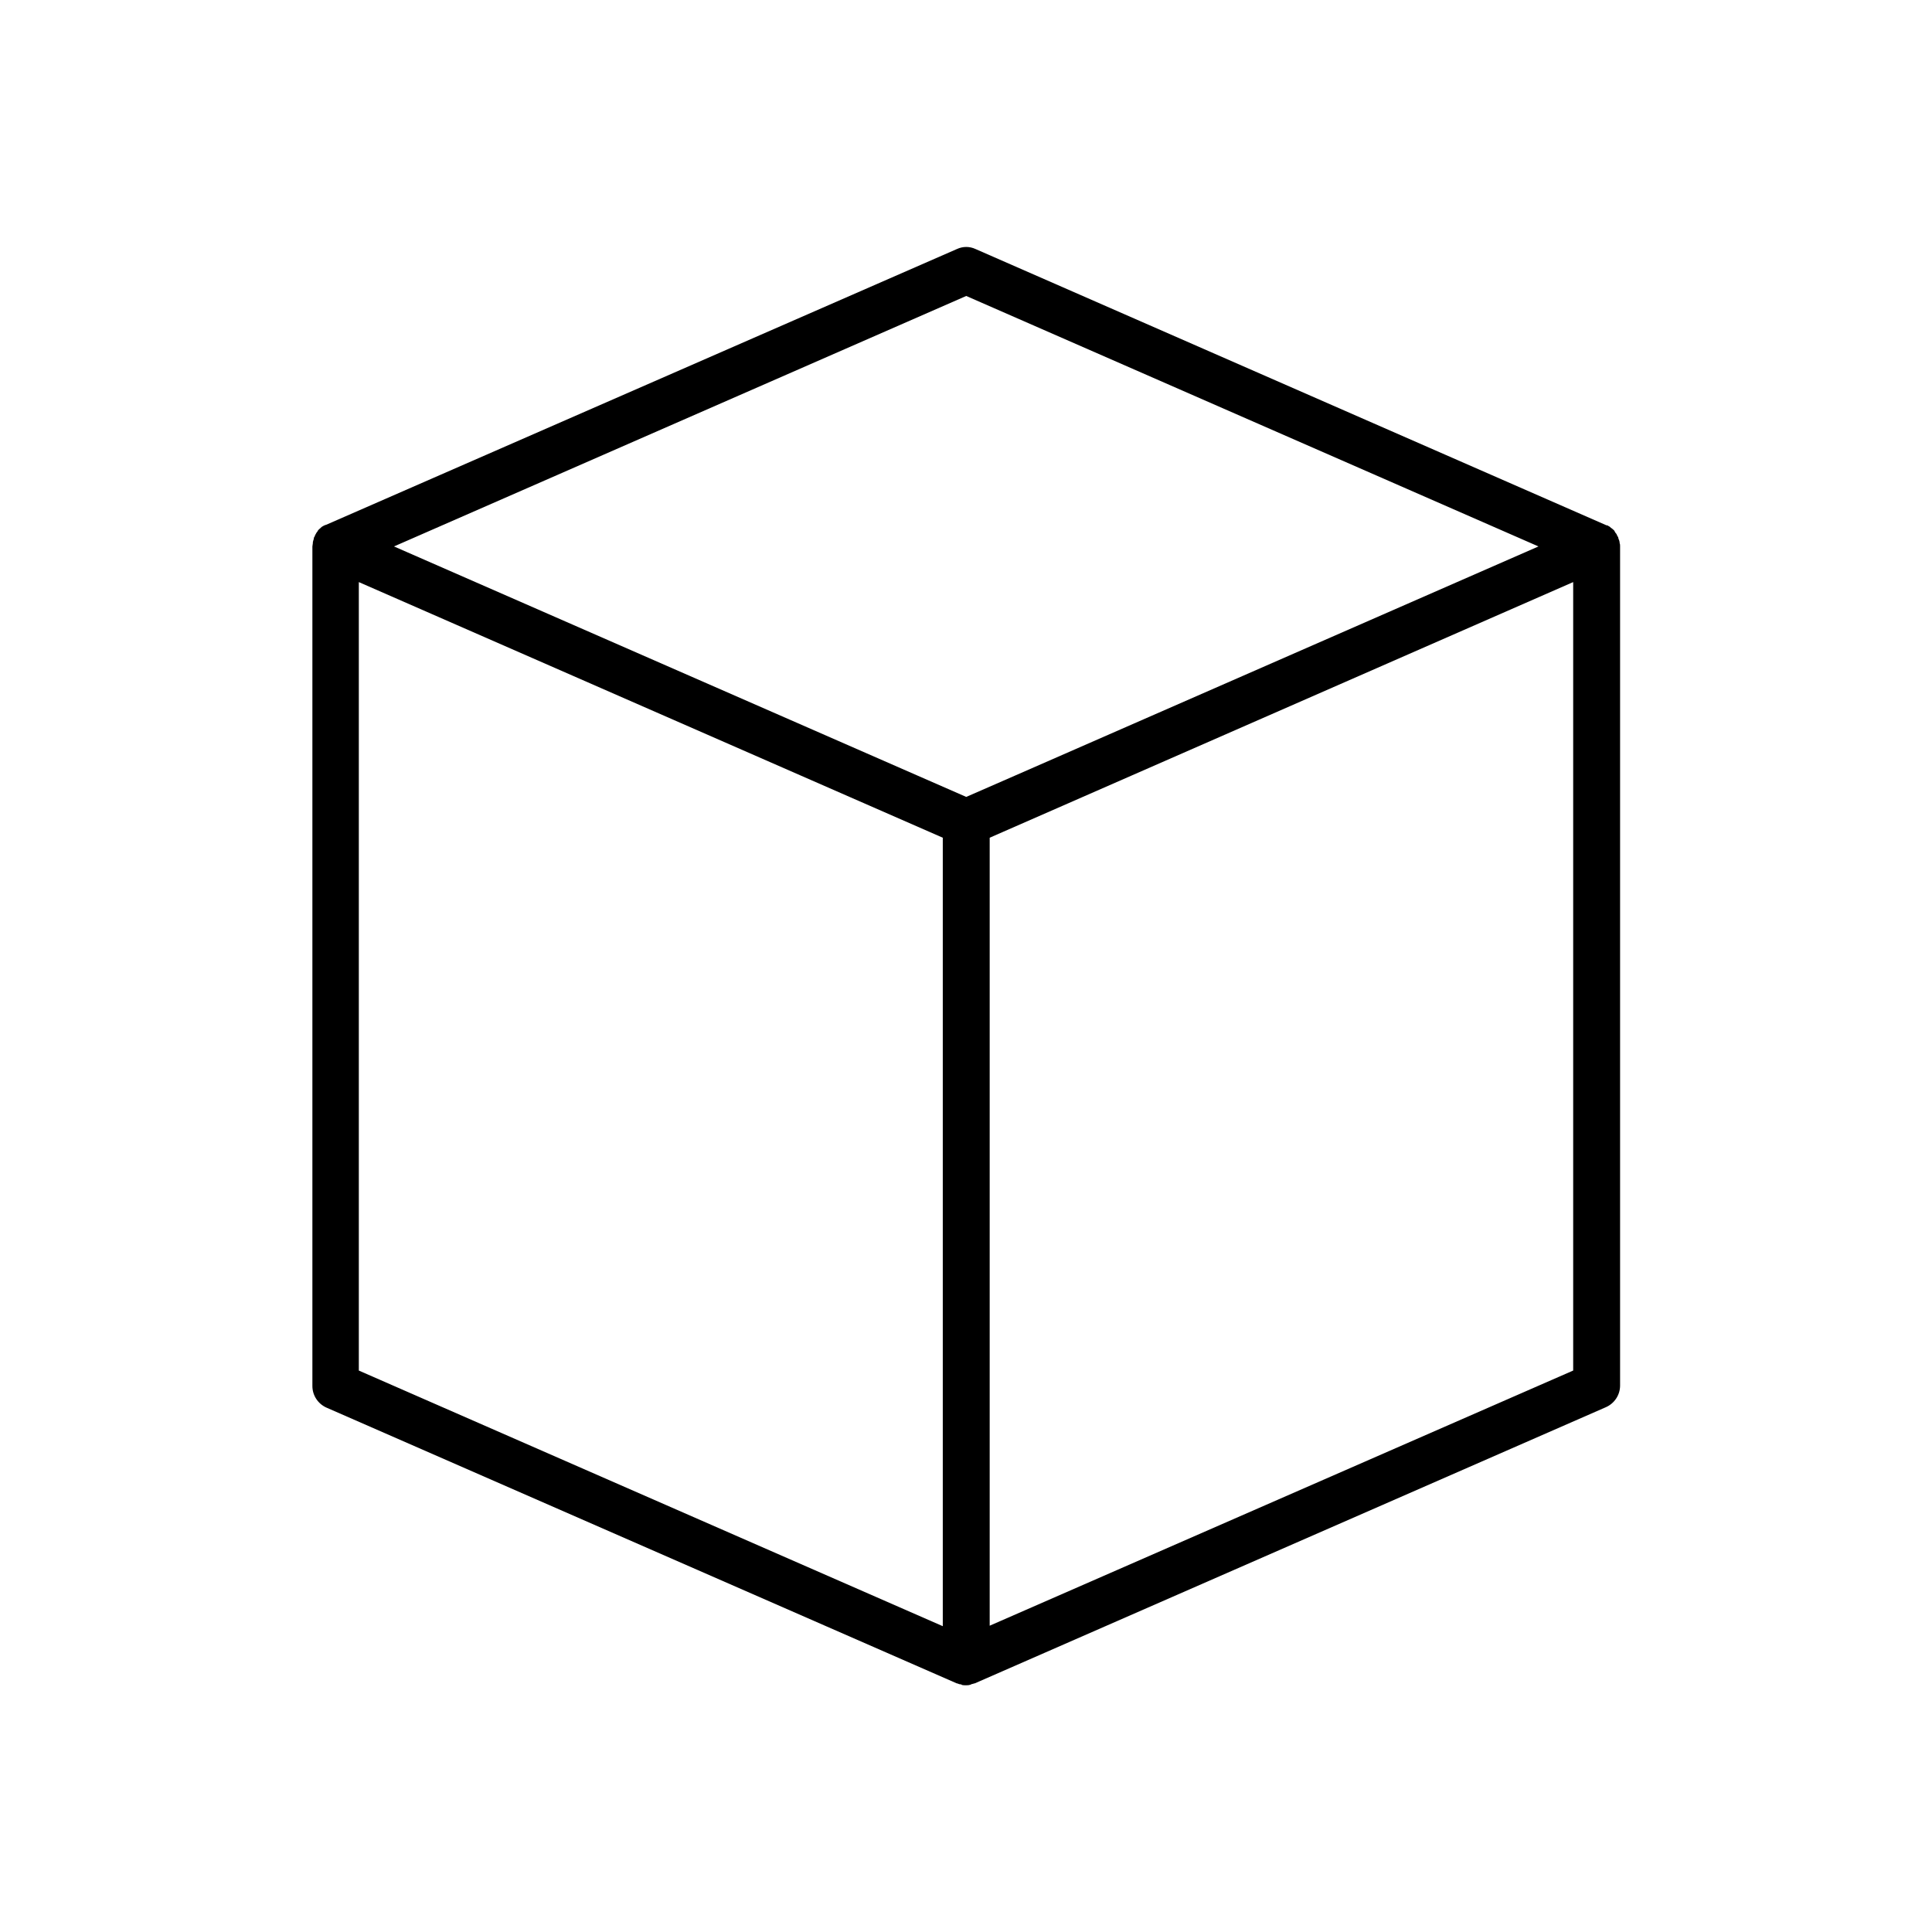 <?xml version="1.0" encoding="utf-8"?>
<!-- Generator: Adobe Illustrator 21.0.2, SVG Export Plug-In . SVG Version: 6.00 Build 0)  -->
<svg version="1.1" id="Layer_1" xmlns="http://www.w3.org/2000/svg" xmlns:xlink="http://www.w3.org/1999/xlink" x="0px" y="0px"
	 viewBox="0 0 411.9 411.9" style="enable-background:new 0 0 411.9 411.9;" xml:space="preserve">
<style type="text/css">
	.st0{fill:none;stroke:#606060;stroke-width:10;stroke-linecap:round;stroke-miterlimit:10;}
	.st1{fill:#606060;}
	.st2{fill:#606060;stroke:#606060;stroke-width:10;stroke-miterlimit:10;}
	.st3{fill:none;stroke:#606060;stroke-width:10;stroke-miterlimit:10;}
	.st4{fill:none;stroke:#606060;stroke-width:10;stroke-linejoin:round;stroke-miterlimit:10;}
	.st5{clip-path:url(#SVGID_2_);}
	.st6{clip-path:url(#SVGID_4_);}
</style>
<path d="M345.3,115.8c0-0.1,0-0.1,0-0.2c0-0.1-0.1-0.3-0.1-0.4c0-0.1-0.1-0.2-0.1-0.2c0-0.1-0.1-0.3-0.1-0.4c0-0.1-0.1-0.2-0.1-0.2
	c-0.1-0.1-0.1-0.2-0.2-0.4c0-0.1-0.1-0.1-0.1-0.2c-0.1-0.1-0.2-0.2-0.3-0.4c0-0.1-0.1-0.1-0.1-0.2c-0.1-0.2-0.3-0.3-0.4-0.4
	c0,0,0,0-0.1-0.1c-0.2-0.1-0.3-0.2-0.5-0.4c0,0,0,0,0,0c-0.1,0-0.1-0.1-0.2-0.1c-0.1-0.1-0.3-0.2-0.4-0.2c0,0-0.1,0-0.1,0L208,53.1
	c-1.3-0.6-2.7-0.6-4,0L69.5,111.9c0,0-0.1,0-0.1,0c-0.1,0.1-0.3,0.1-0.4,0.2c-0.1,0-0.1,0.1-0.2,0.1c0,0,0,0,0,0
	c-0.2,0.1-0.3,0.2-0.5,0.4c0,0,0,0-0.1,0.1c-0.2,0.1-0.3,0.3-0.4,0.4c-0.1,0.1-0.1,0.1-0.1,0.2c-0.1,0.1-0.2,0.2-0.3,0.4
	c0,0.1-0.1,0.1-0.1,0.2c-0.1,0.1-0.1,0.2-0.2,0.4c0,0.1-0.1,0.2-0.1,0.2c-0.1,0.1-0.1,0.3-0.1,0.4c0,0.1-0.1,0.2-0.1,0.3
	c0,0.1-0.1,0.3-0.1,0.4c0,0.1,0,0.1,0,0.2c0,0.2-0.1,0.5-0.1,0.7v179c0,2,1.2,3.8,3,4.6L204,358.9c0,0,0.1,0,0.1,0
	c0.2,0.1,0.5,0.2,0.7,0.2c0.1,0,0.2,0,0.2,0.1c0.3,0.1,0.6,0.1,0.9,0.1s0.6,0,0.9-0.1c0.1,0,0.2,0,0.2-0.1c0.3-0.1,0.5-0.1,0.7-0.2
	c0,0,0.1,0,0.1,0L342.4,300c1.8-0.8,3-2.6,3-4.6v-179C345.4,116.2,345.4,116,345.3,115.8z M206,63.1l122,53.4l-111.7,48.9l-10.3,4.5
	L84,116.5L206,63.1z M76.5,124.1L201,178.6v168.1L76.5,292.2V124.1z M211,346.6V178.6l124.4-54.5v168.1L211,346.6z"/>
</svg>
